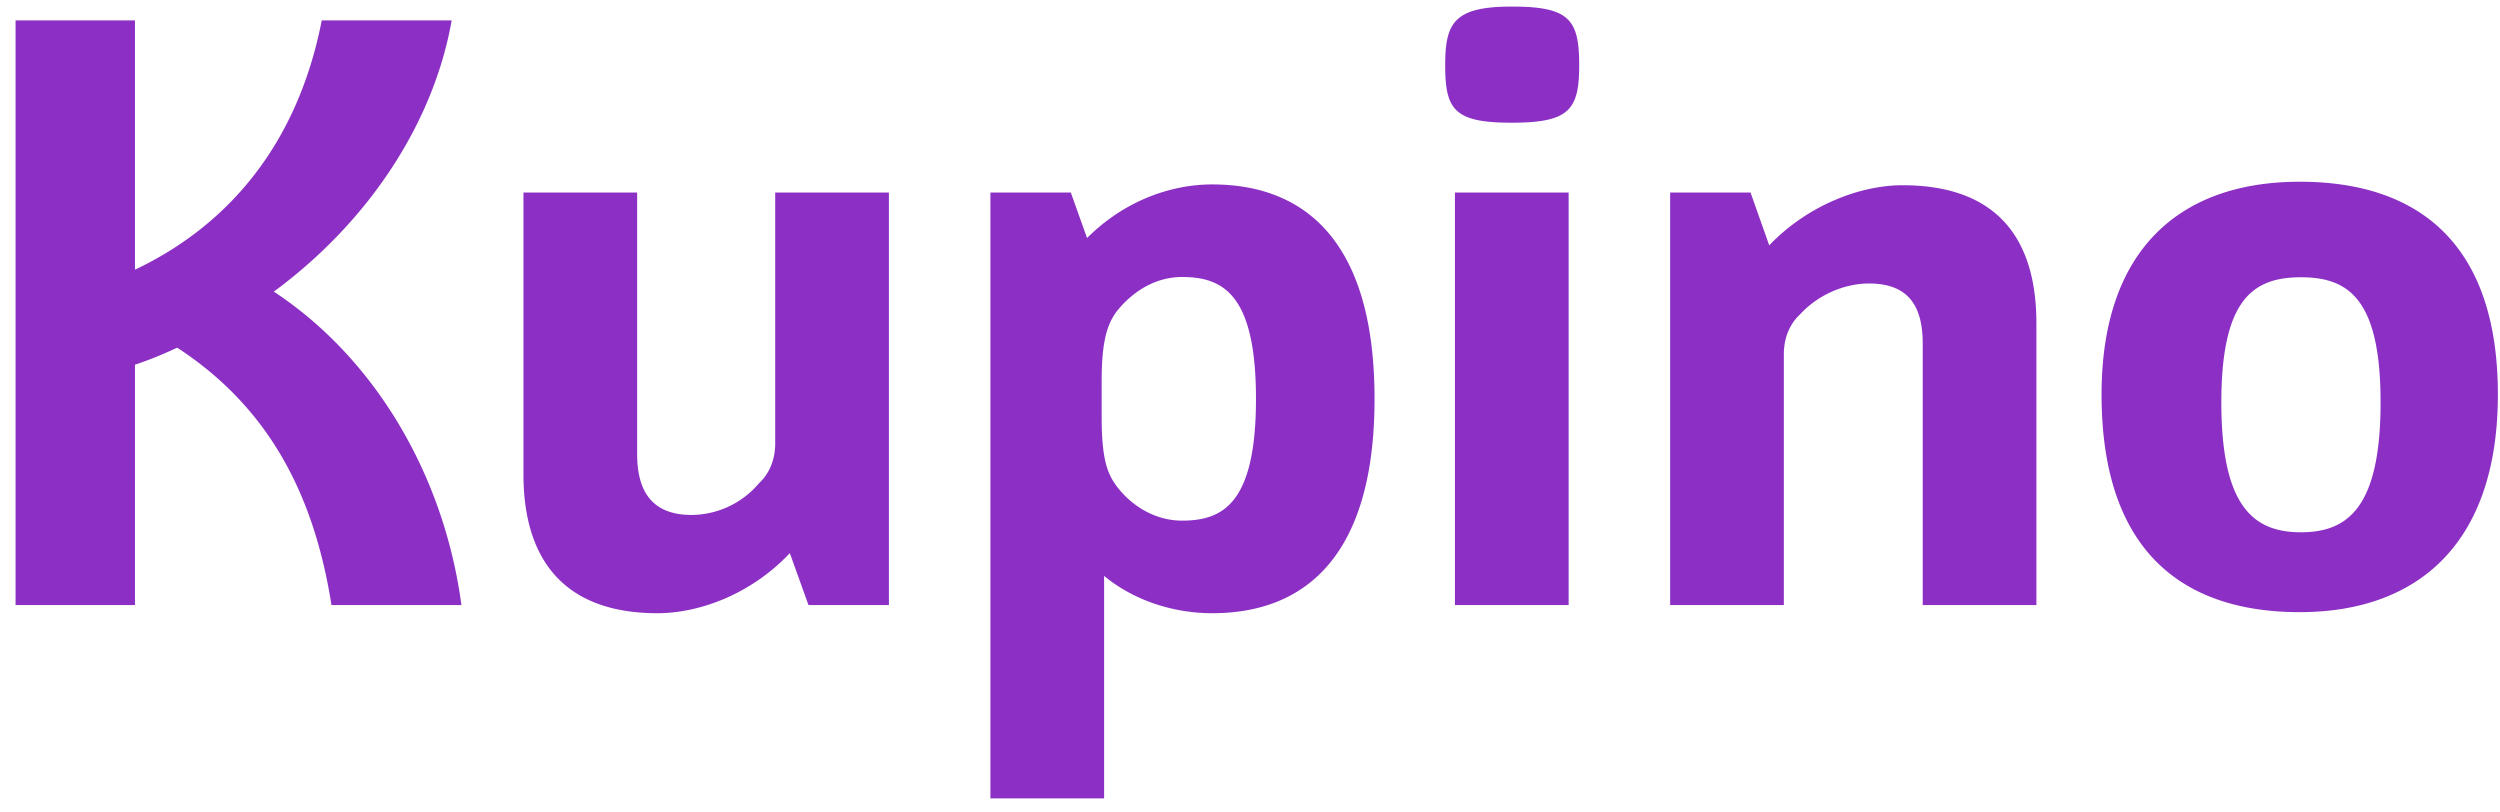 <svg width="157" height="51" xmlns="http://www.w3.org/2000/svg"><path d="M17.196 18.314C23.622 22.547 27.906 29.942 28.977 38h-8.16c-1.071-6.783-3.825-12.342-9.69-16.167-.867.408-1.734.765-2.652 1.071V38H.978V1.28h7.497v15.657c6.018-2.856 10.251-8.058 11.73-15.657h8.16c-1.122 6.375-5.151 12.597-11.169 17.034zm31.487-6.222h7.14V38h-5.049l-1.173-3.264c-2.448 2.601-5.712 3.774-8.313 3.774-5.814 0-8.415-3.315-8.415-8.721V12.092h7.14v16.422c0 2.193.816 3.825 3.417 3.825a5.586 5.586 0 0 0 4.233-1.989c.612-.561 1.02-1.428 1.02-2.499V12.092zm27.438-.51c5.916 0 10.2 3.672 10.2 13.464s-4.284 13.464-10.2 13.464c-2.448 0-4.947-.816-6.783-2.346v13.974h-7.14V12.092h5.049l1.02 2.856c2.295-2.295 5.202-3.366 7.854-3.366zm-1.887 21.114c2.601 0 4.641-1.122 4.641-7.65 0-6.528-2.04-7.65-4.641-7.65-1.785 0-3.213 1.02-4.131 2.193-.51.714-.918 1.683-.918 4.284v2.346c0 2.601.357 3.519.918 4.284.867 1.173 2.346 2.193 4.131 2.193zM94.94 7.706c-3.621 0-4.182-.816-4.182-3.621 0-2.652.561-3.672 4.182-3.672 3.621 0 4.233.816 4.233 3.672 0 2.805-.612 3.621-4.233 3.621zM91.37 38V12.092h7.14V38h-7.14zm28.101-26.367c5.865 0 8.415 3.264 8.415 8.67V38h-7.14V21.578c0-2.193-.765-3.774-3.366-3.774-1.632 0-3.264.765-4.335 1.938-.612.561-1.02 1.428-1.02 2.499V38h-7.14V12.092h5.049l1.173 3.315c2.499-2.601 5.814-3.774 8.364-3.774zm24.951 26.81c-7.446 0-12.444-3.927-12.444-13.668 0-9.18 4.998-13.362 12.444-13.362 7.497 0 12.444 3.927 12.444 13.362s-5.1 13.668-12.444 13.668zm.078-5.016c2.96 0 5-1.581 5-8.16 0-6.528-2.04-7.854-5-7.854s-5 1.326-5 7.854c0 6.579 2.04 8.16 5 8.16z" fill="#8C2FC4" fill-rule="evenodd"/></svg>